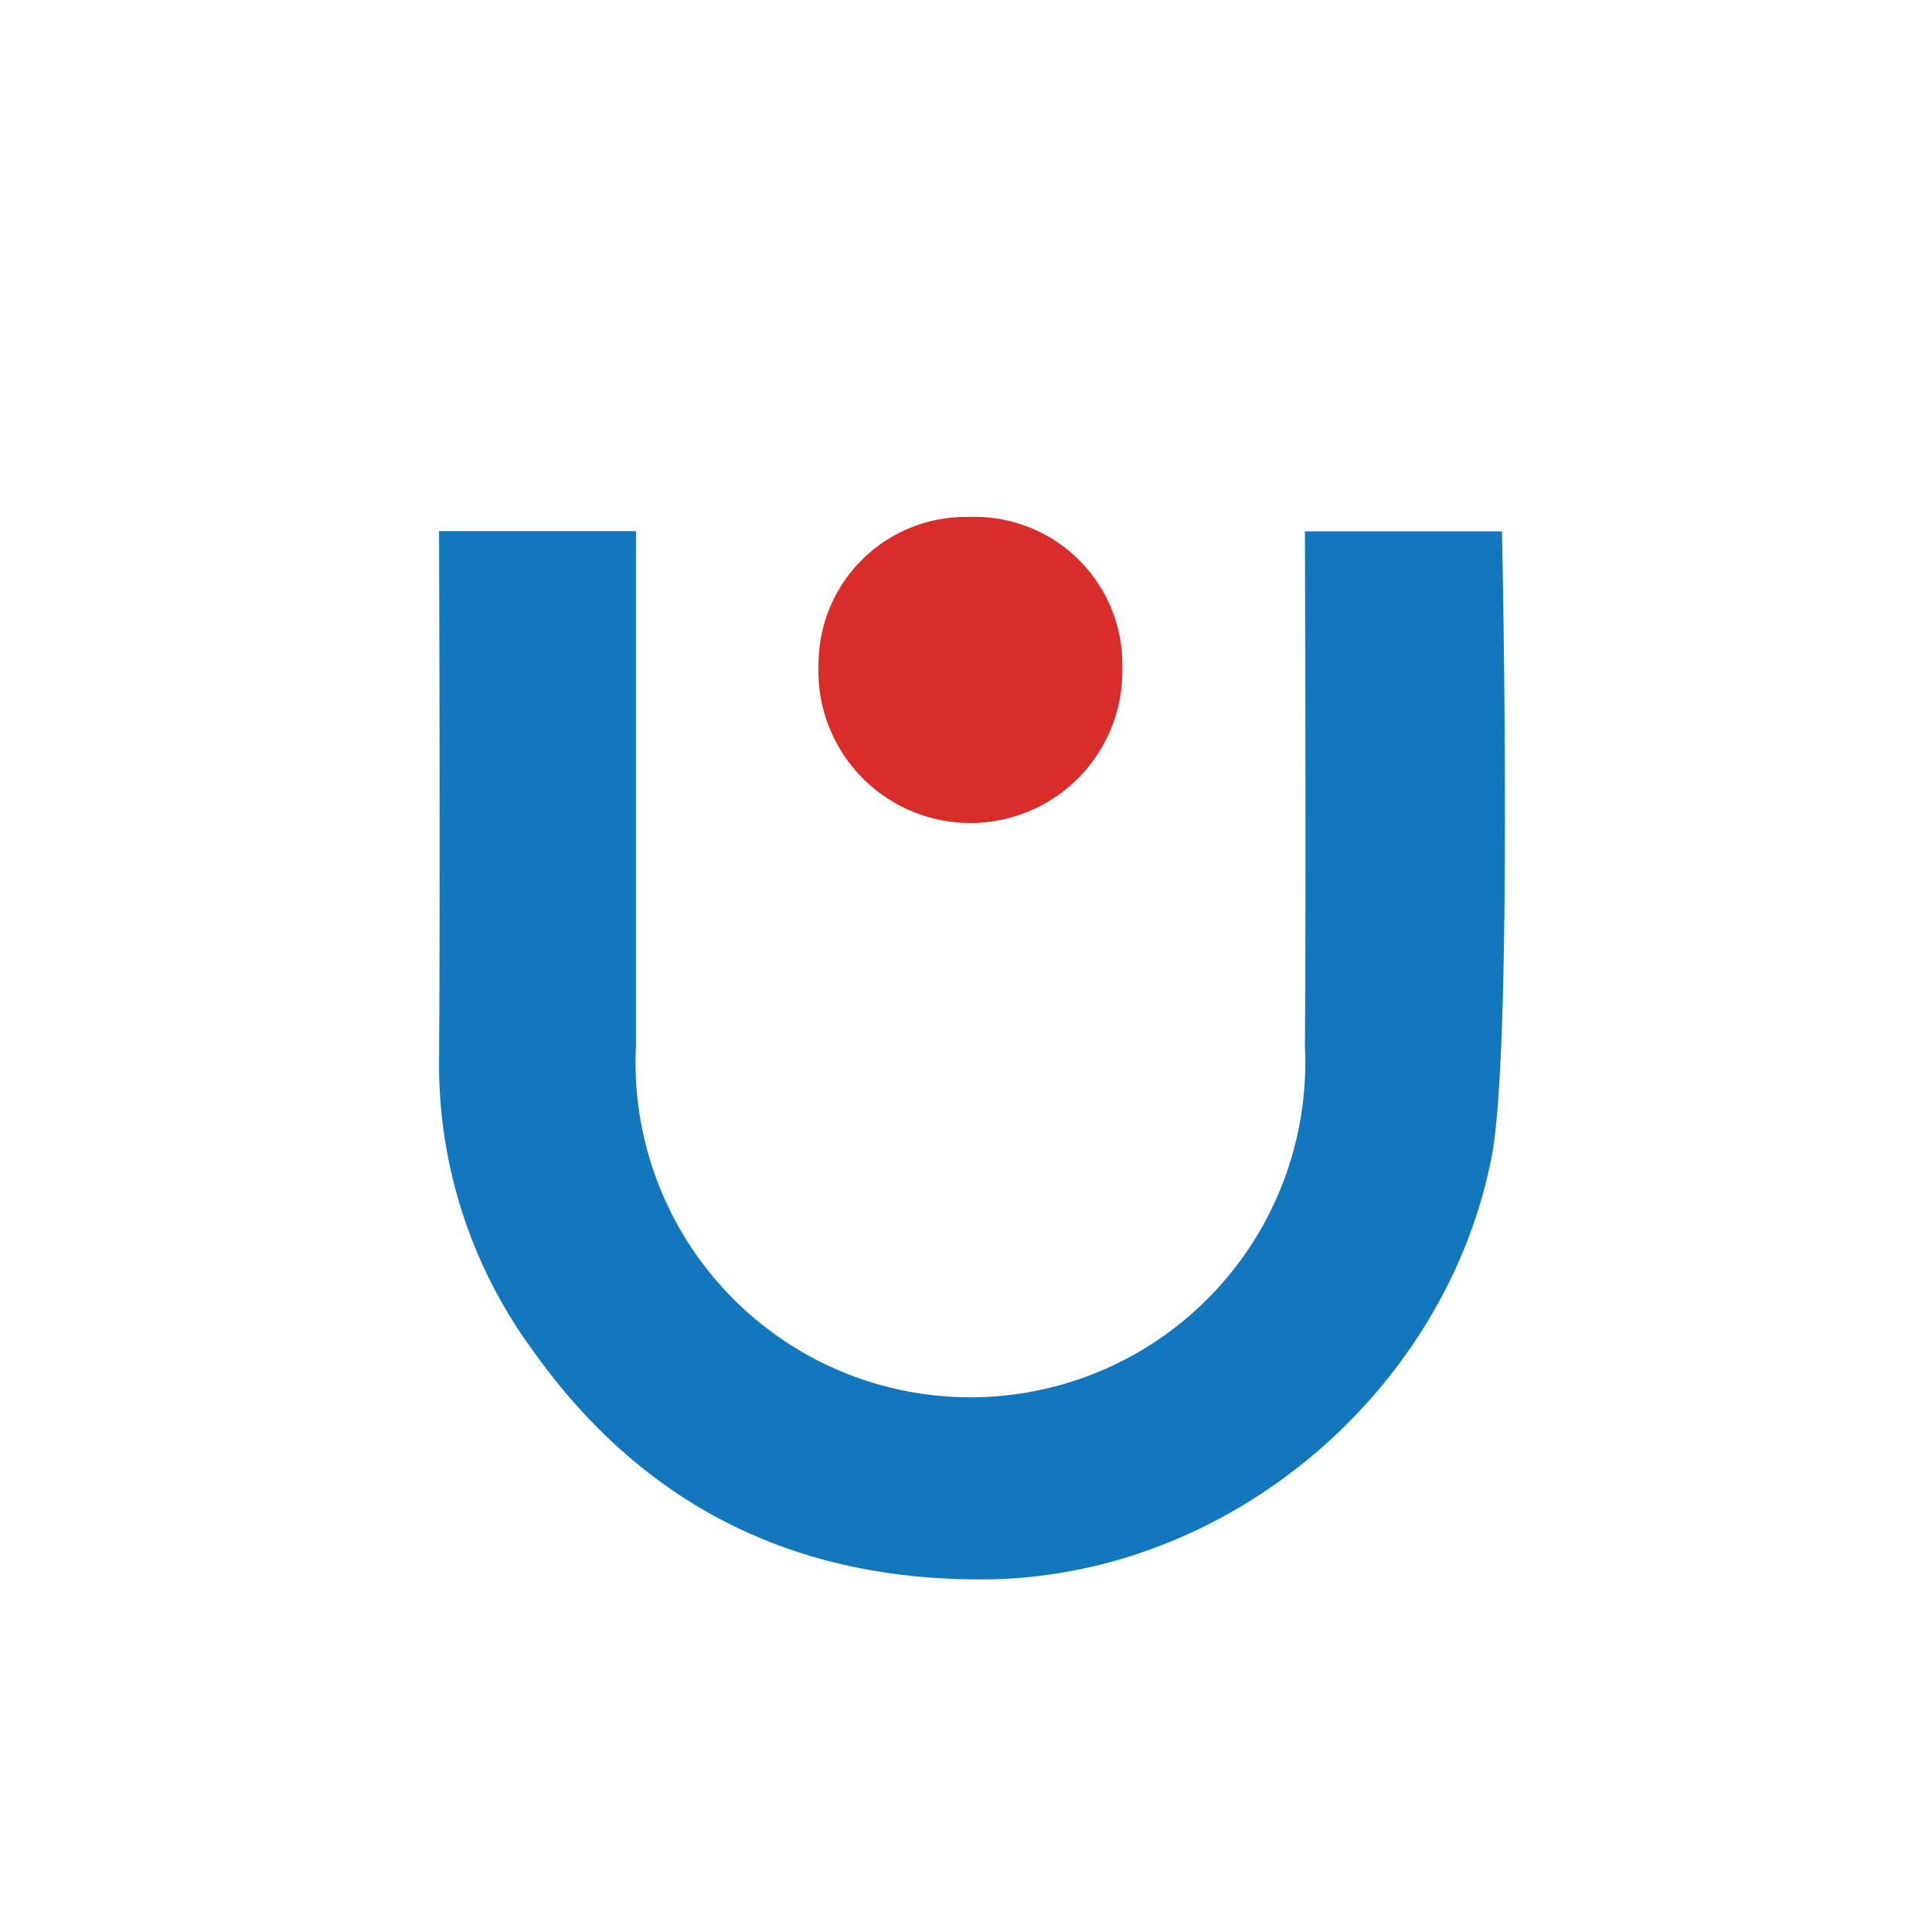 <?xml version="1.0" encoding="utf-8"?>
<svg xmlns="http://www.w3.org/2000/svg" data-name="Layer 1" id="Layer_1" viewBox="0 0 120 120">
  <defs>
    <style>.cls-1{fill:#1277bc;}.cls-2{fill:#d82d2b;}</style>
  </defs>
  <path class="cls-1" d="M92.64,71.9C89.78,86.46,76.3,98,61.14,98.1Q43.2,98.21,33,83.75a30,30,0,0,1-5.73-17.87c.08-10.43,0-32.89,0-32.89H39.5s0,21.79,0,31.95A20.8,20.8,0,1,0,81.05,65c.08-10.07,0-32,0-32H93.29S94,65.1,92.64,71.9Z"/>
  <path class="cls-2" d="M60.21,32.11a9.17,9.17,0,0,1,9.5,9.34,9.44,9.44,0,1,1-18.87-.14A9.15,9.15,0,0,1,60.21,32.11Z"/>
</svg>